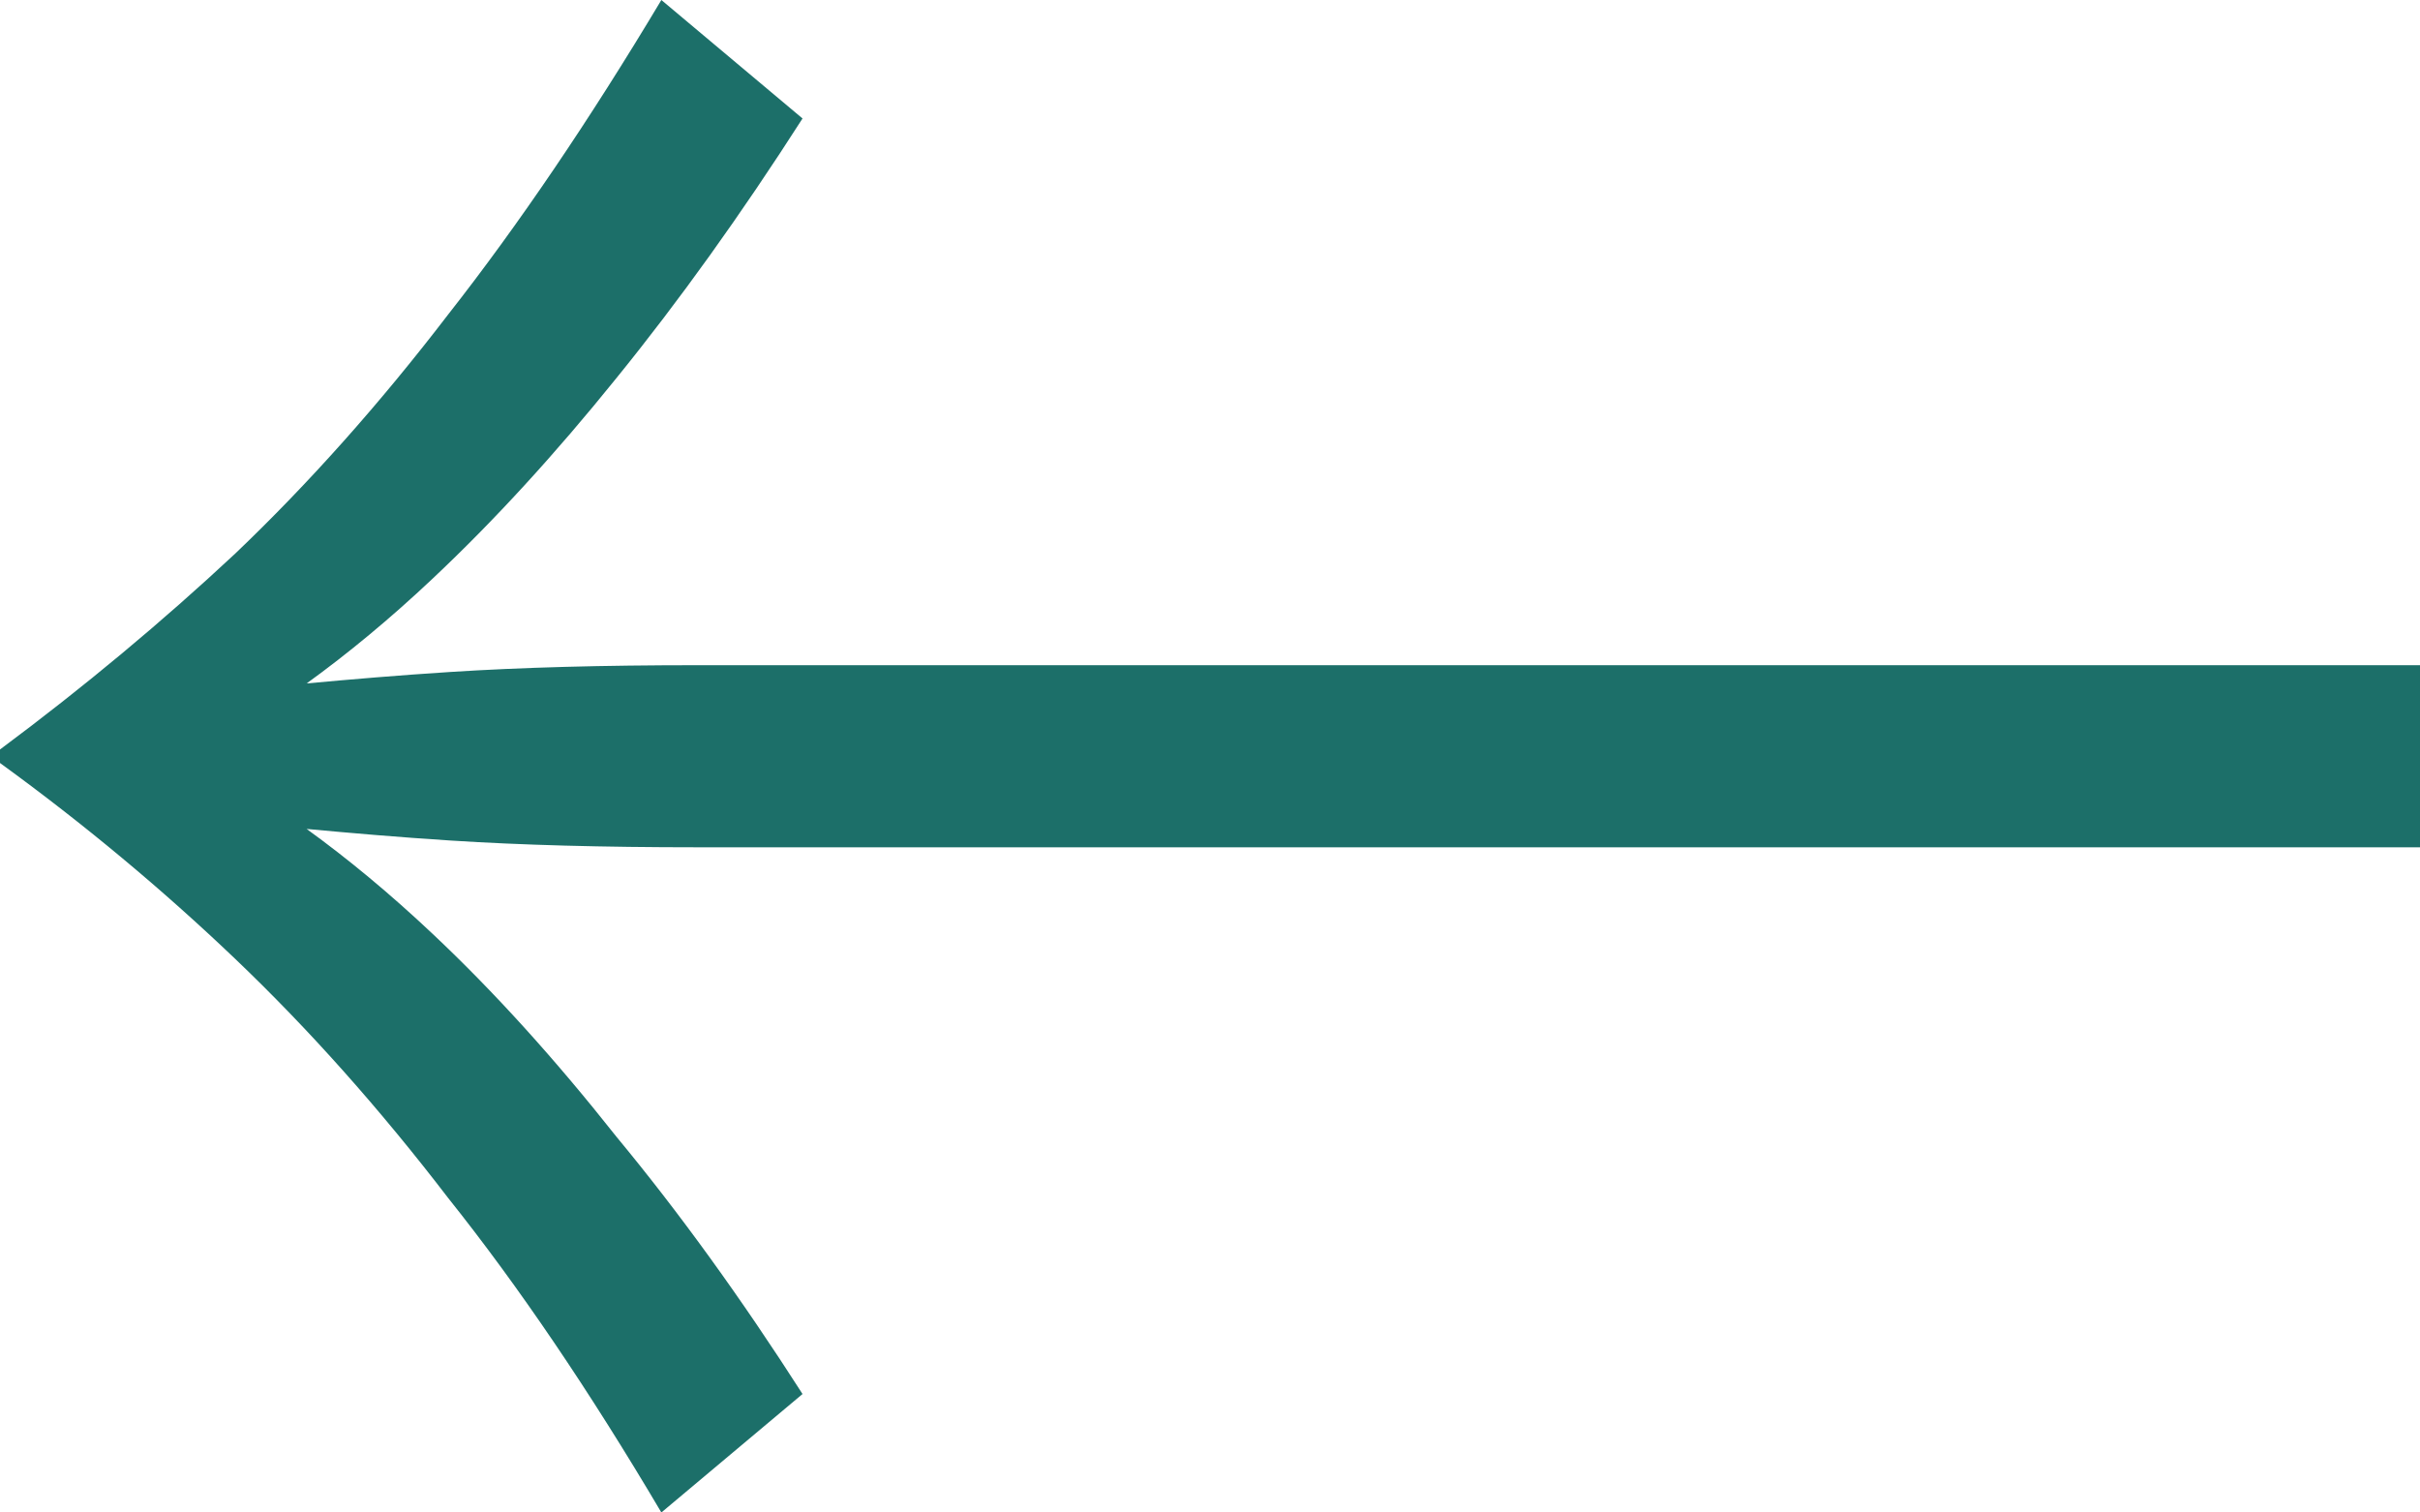 <svg width="24" height="15" viewBox="0 0 24 15" fill="none" xmlns="http://www.w3.org/2000/svg">
<path d="M7.959 1.175C7.351 2.124 6.736 2.982 6.113 3.75C5.506 4.503 4.899 5.166 4.291 5.738C3.868 6.137 3.45 6.482 3.041 6.778C3.481 6.737 3.957 6.697 4.469 6.664C5.165 6.619 5.981 6.597 6.914 6.597H24V8.403H6.914C5.981 8.403 5.165 8.381 4.469 8.336C3.957 8.303 3.481 8.262 3.041 8.221C3.45 8.517 3.868 8.863 4.291 9.262C4.899 9.834 5.506 10.505 6.113 11.273C6.736 12.025 7.351 12.876 7.959 13.825L6.559 15C5.847 13.795 5.143 12.756 4.446 11.883C3.765 10.994 3.06 10.204 2.334 9.511C1.608 8.818 0.83 8.17 0 7.567V7.433C0.83 6.815 1.608 6.167 2.334 5.489C3.06 4.796 3.765 4.006 4.446 3.117C5.143 2.229 5.847 1.19 6.559 0L7.959 1.175Z" fill="#1C6F69"/>
</svg>
